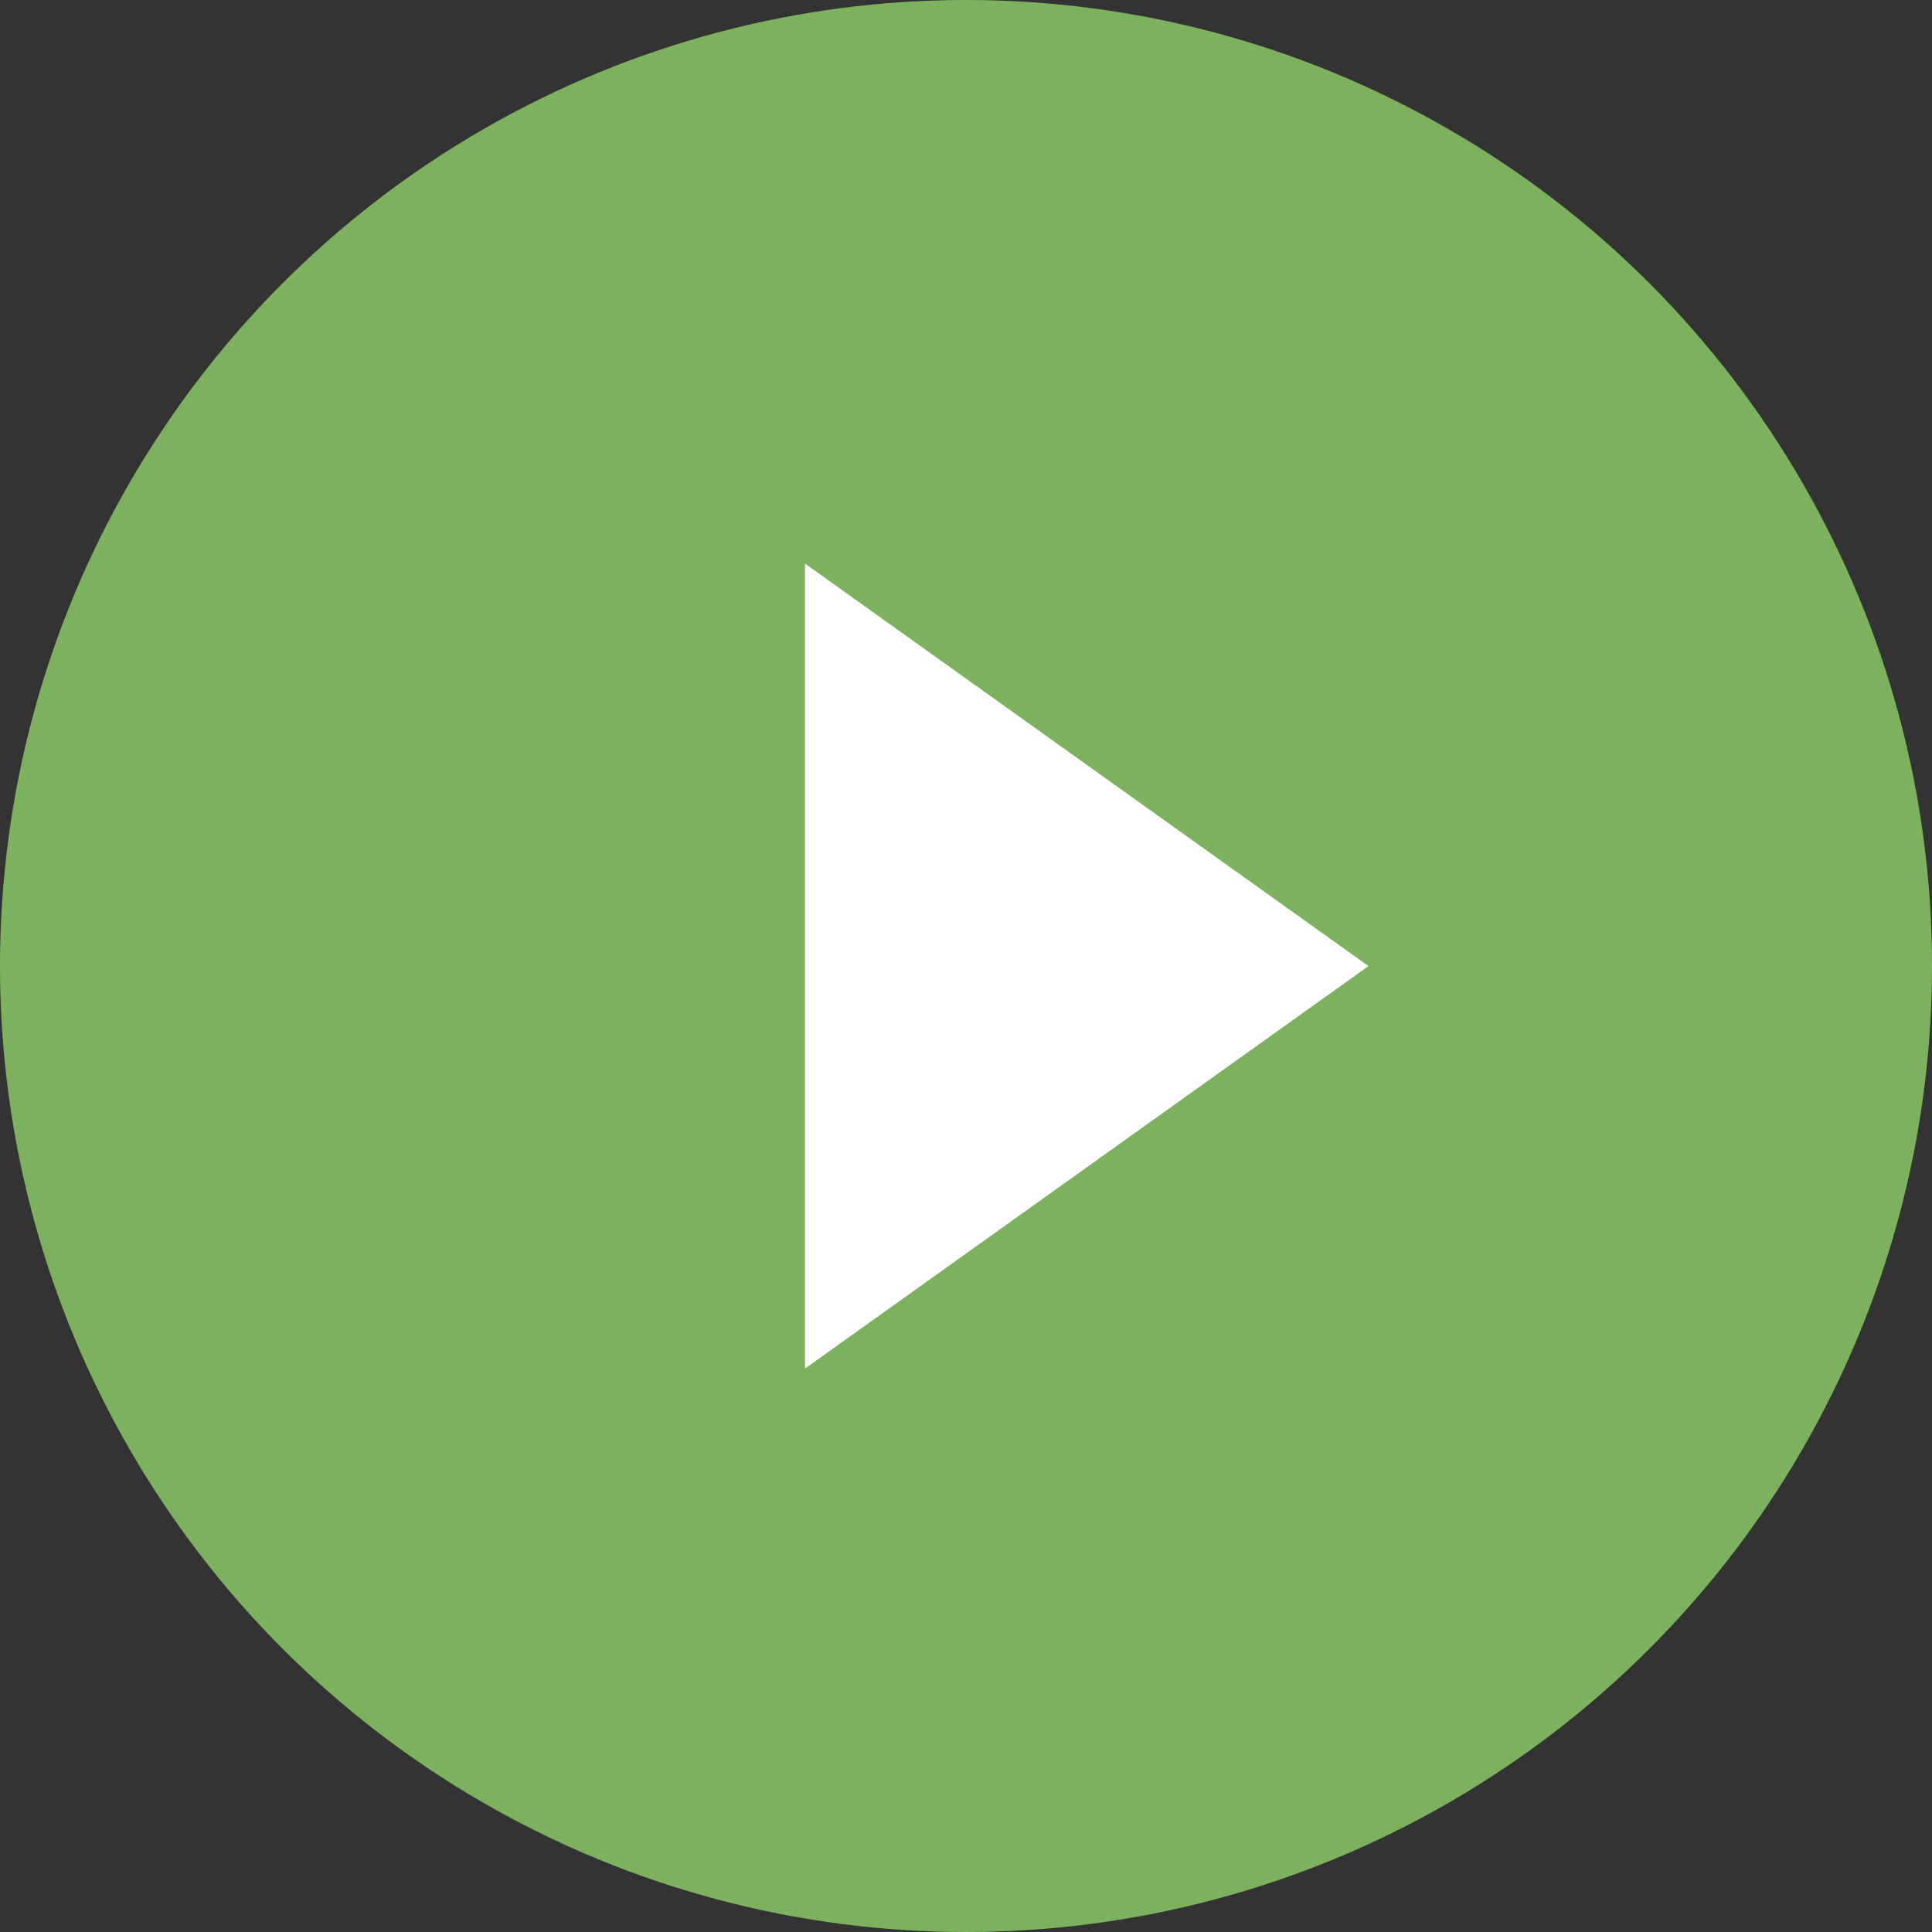 <svg xmlns="http://www.w3.org/2000/svg" width="24" height="24" viewBox="0 0 24 24">
  <rect x="0" y="0" width="24" height="24" fill="#333333" stroke="none"/>
  <g id="takuhai" transform="translate(-311 -943)">
    <circle id="楕円形_614" data-name="楕円形 614" cx="12" cy="12" r="12" transform="translate(311 943)" fill="#7cb25e"/>
    <path id="三角形_615" data-name="三角形 615" d="M1419,1184l-7,5v-10Z" transform="translate(-1091 -228.999)" fill="#fff"/>
  </g>
</svg>
